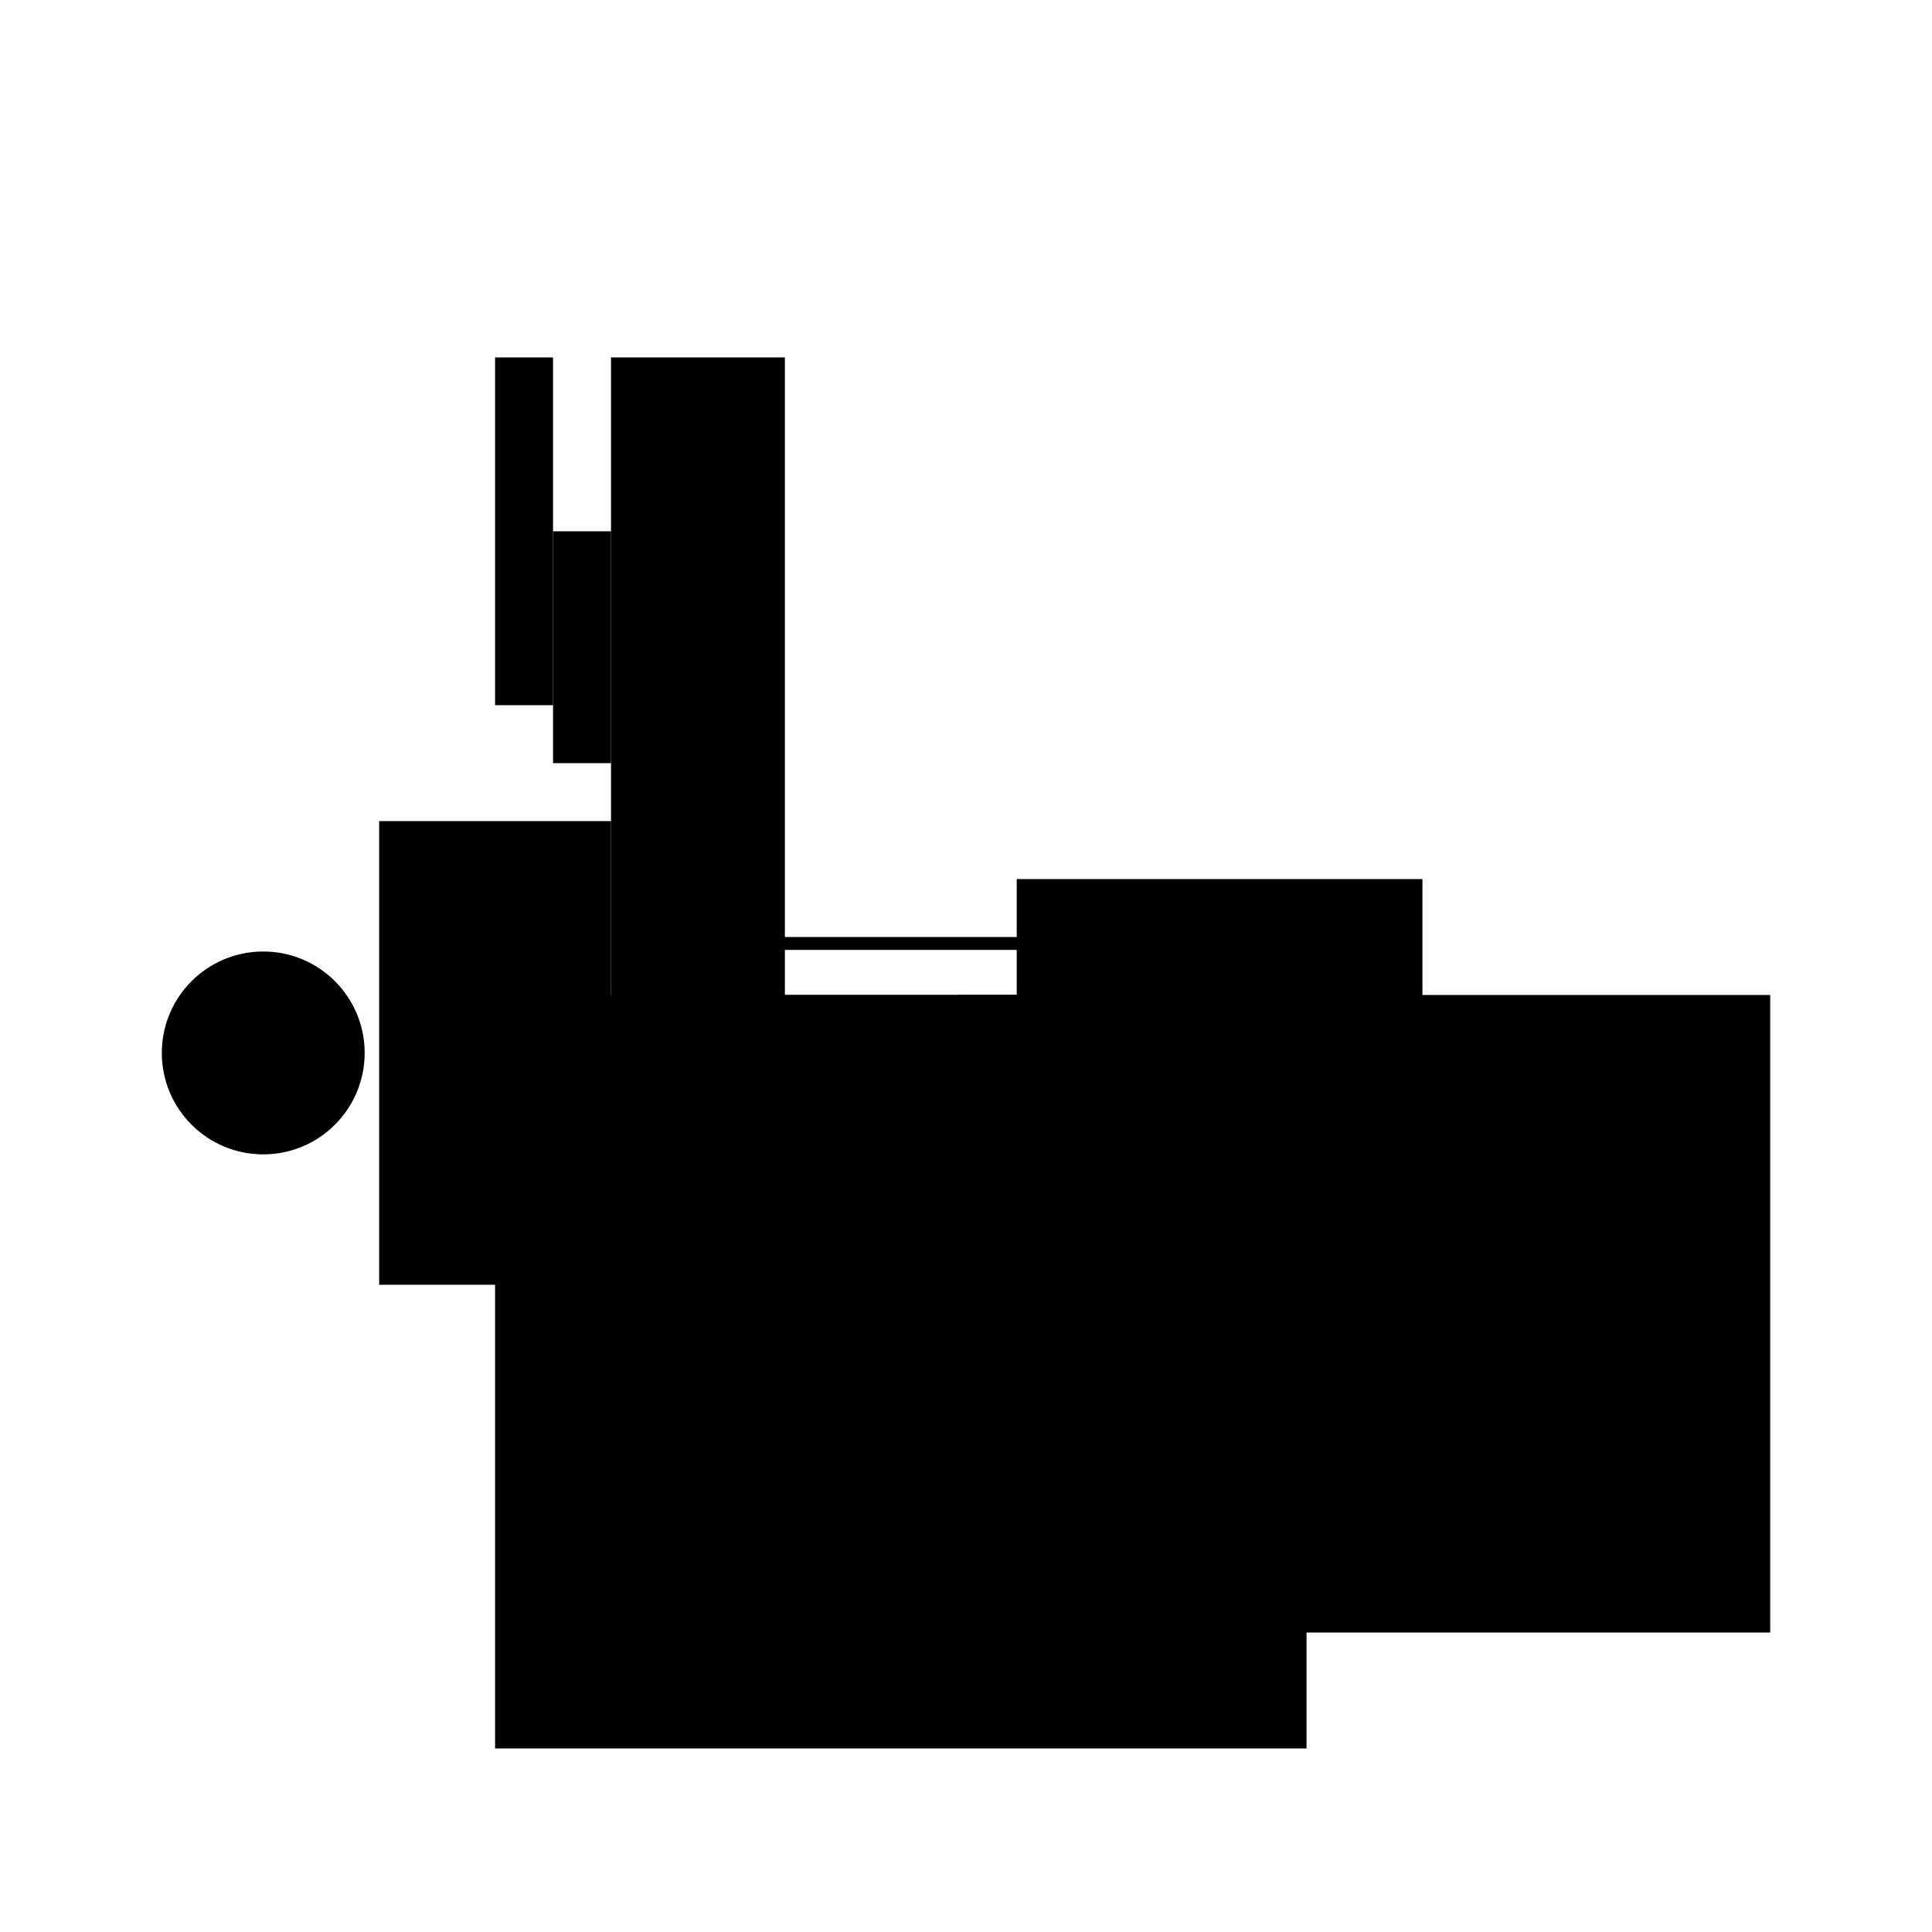 <?xml version="1.0" encoding="UTF-8"?>
<svg version="1.1" xml:space="preserve" xmlns="http://www.w3.org/2000/svg" style="background-color: white;" viewBox="0,0,150,150">
    <rect x="51.938" y="72.75" width="36" height="1" fill="hsla(192, 53%, 0%, 1.3)"/>
    <rect x="42.938" y="41.25" width="4.5" height="18" fill="hsla(144, 6%, 86%, 0.3)"/>
    <rect x="38.438" y="77.25" width="63" height="58.5" fill="hsla(120, 93%, 46%, 0.3)"/>
    <rect x="47.438" y="27.75" width="13.5" height="63" fill="hsla(168, 20%, 90%, 0.4)"/>
    <rect x="38.438" y="27.75" width="4.5" height="27" fill="hsla(120, 6%, 26%, 1)"/>
    <rect x="29.438" y="63.75" width="18" height="36" fill="hsla(72, 26%, 0%, 0.7)"/>
    <rect x="42.938" y="77.25" width="49.5" height="13.5" fill="hsla(144, 73%, 6%, 0.3)"/>
    <rect x="51.938" y="81.75" width="18" height="27" fill="hsla(192, 26%, 40%, 1)"/>
    <rect x="74.438" y="77.25" width="63" height="49.5" fill="hsla(312, 93%, 60%, 1.3)"/>
    <rect x="78.938" y="68.25" width="31.5" height="49.5" fill="hsla(336, 46%, 73%, 0.3)"/>
    <circle cx="20.438" cy="81.75" r="7.875" fill="hsla(0, 50%, 50%, 0.8)"/>
</svg>